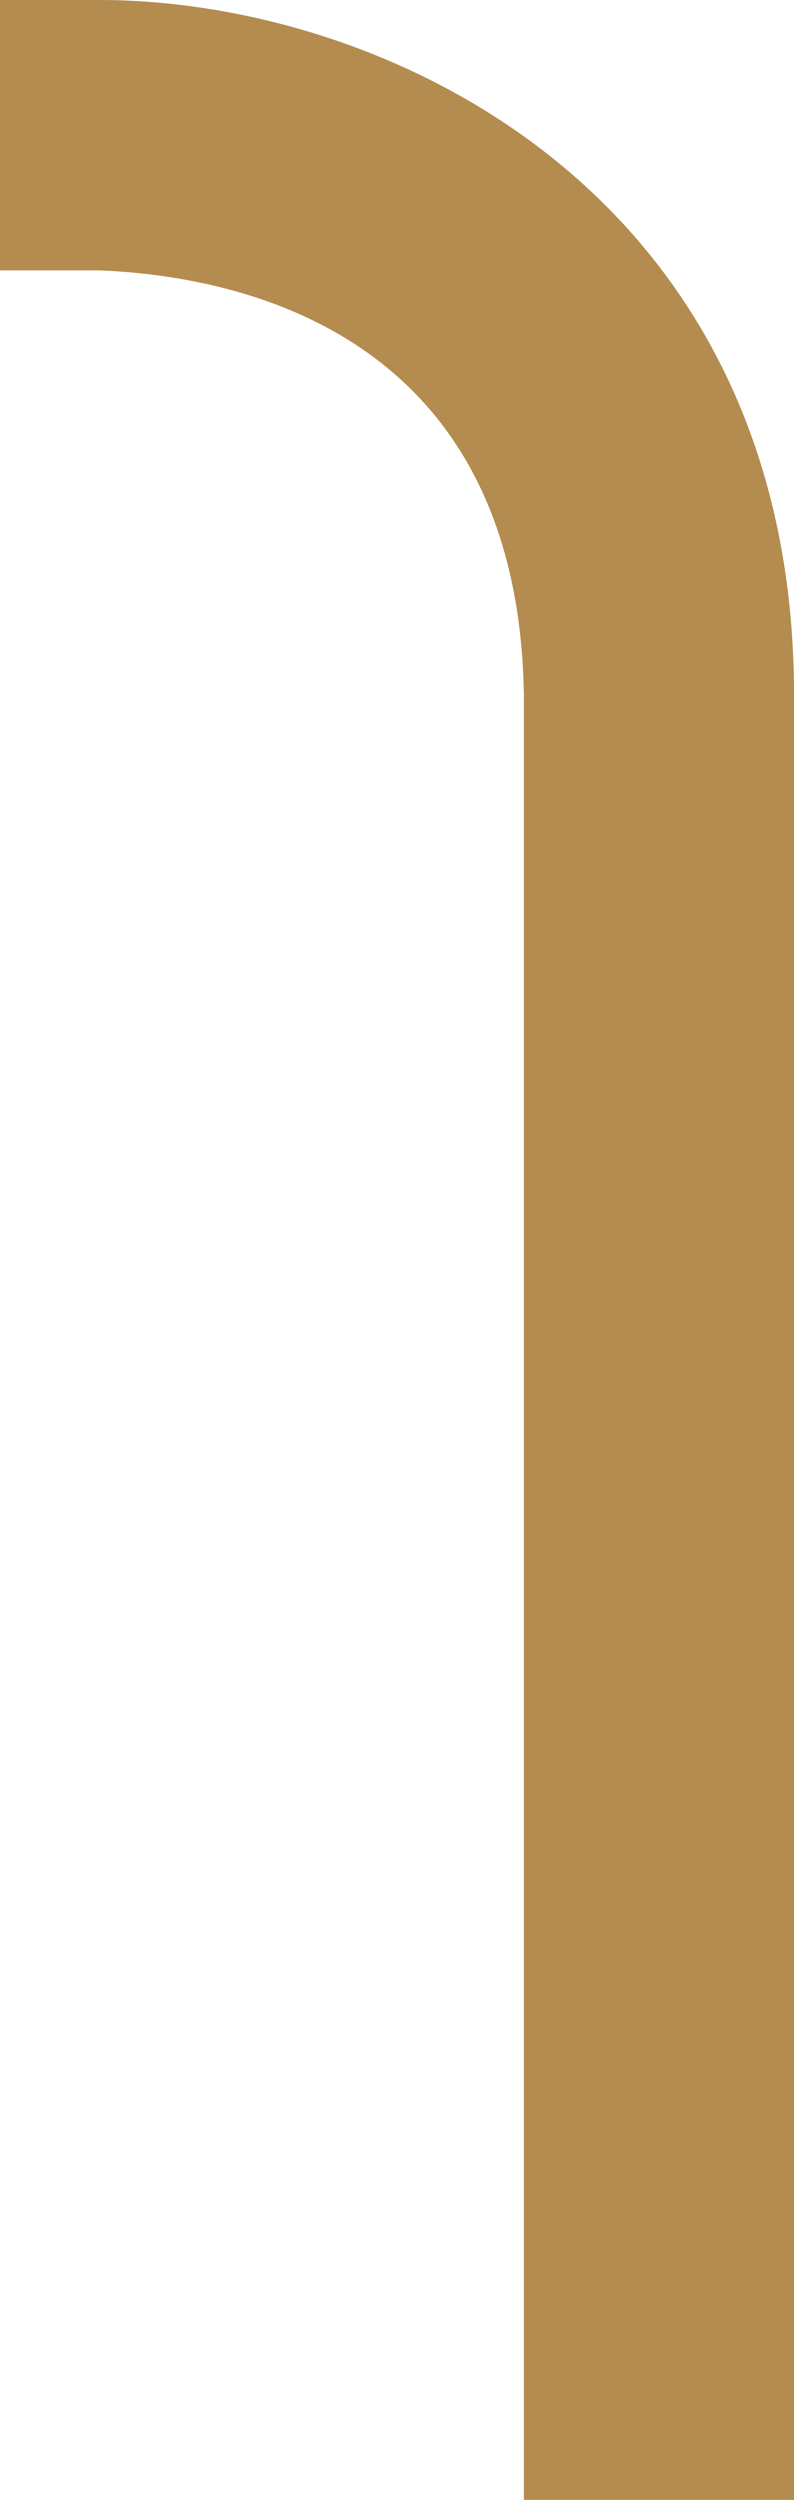 <svg xmlns="http://www.w3.org/2000/svg" viewBox="0 0 15.894 50">
  <defs>
    <style>
      .cls-1 {
        fill: #b48c50;
      }
    </style>
  </defs>
  <path id="Pfad_4343" data-name="Pfad 4343" class="cls-1" d="M1.987,0H0V5.408H1.987c2.759.11,8.389,1.214,8.5,8.5V50h5.408V13.907C15.894,3.863,7.726,0,1.987,0"/>
</svg>
